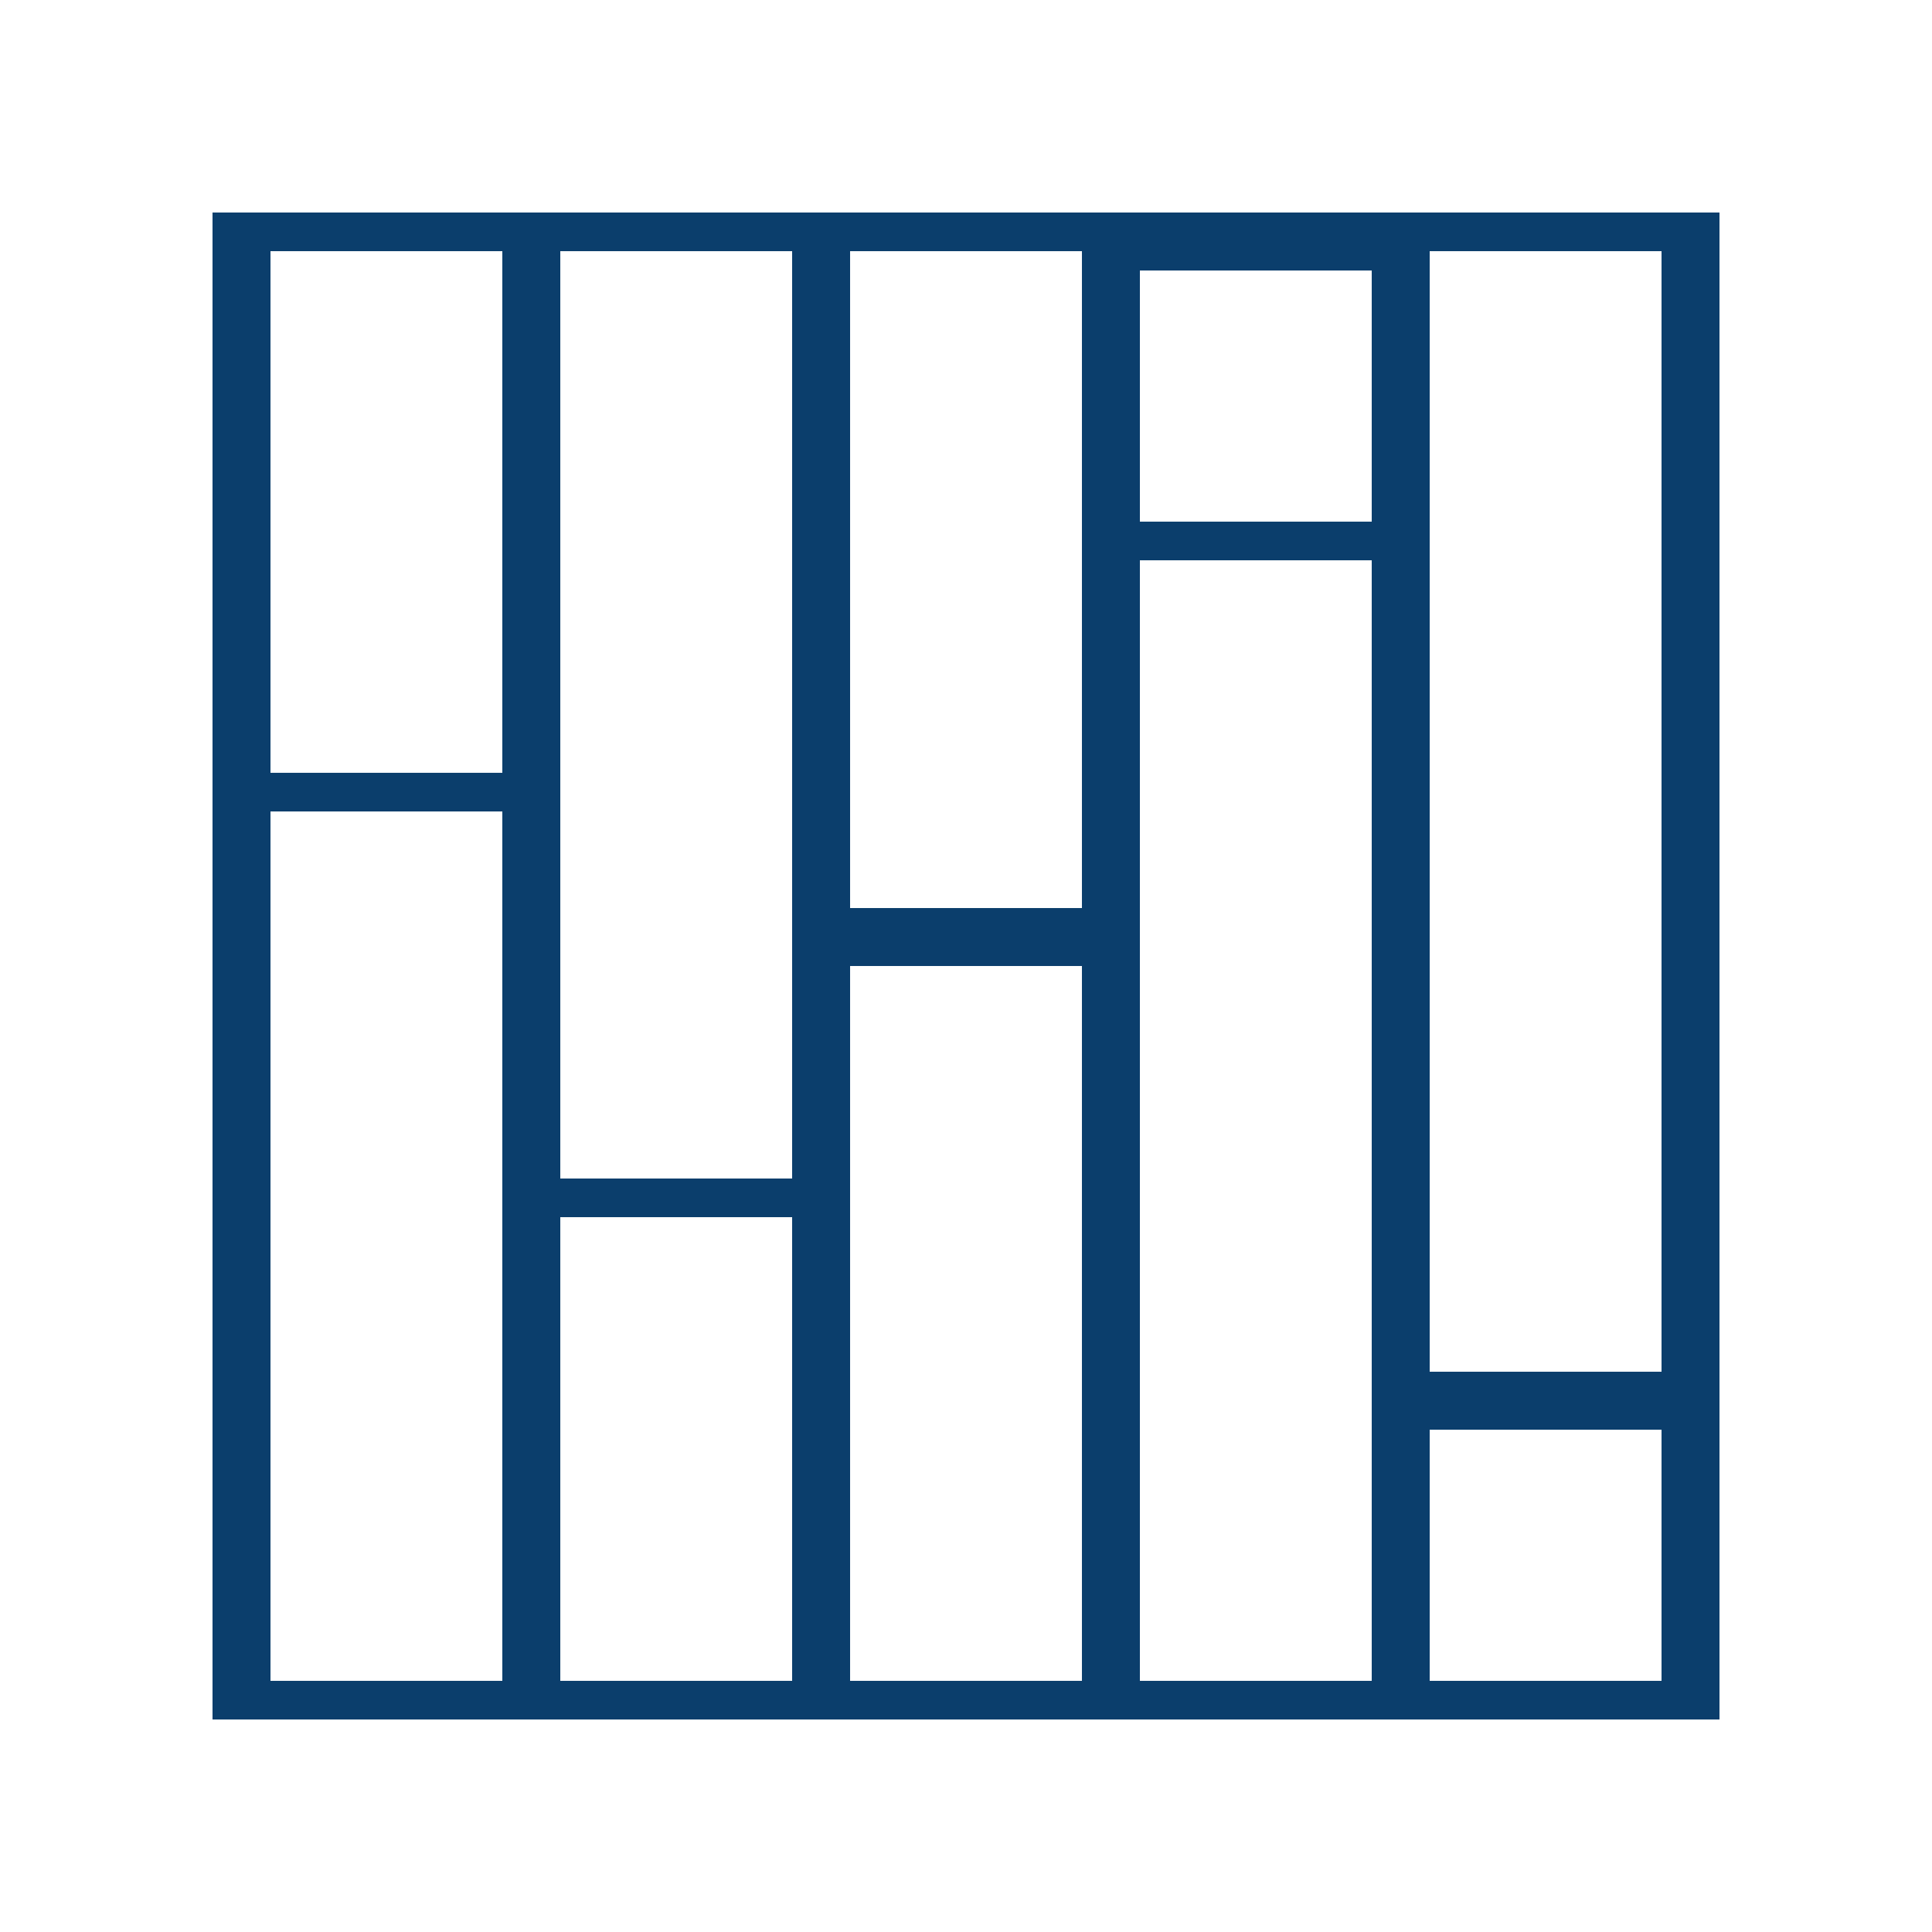 <?xml version="1.0" encoding="UTF-8"?>
<!DOCTYPE svg PUBLIC "-//W3C//DTD SVG 1.1//EN" "http://www.w3.org/Graphics/SVG/1.1/DTD/svg11.dtd">
<!-- Creator: CorelDRAW -->
<svg xmlns="http://www.w3.org/2000/svg" xml:space="preserve" width="25mm" height="25mm" version="1.1" style="shape-rendering:geometricPrecision; text-rendering:geometricPrecision; image-rendering:optimizeQuality; fill-rule:evenodd; clip-rule:evenodd"
viewBox="0 0 1888.32 1888.32"
 xmlns:xlink="http://www.w3.org/1999/xlink"
 xmlns:xodm="http://www.corel.com/coreldraw/odm/2003">
 <defs>
  <style type="text/css">
   <![CDATA[
    .fil1 {fill:none}
    .fil0 {fill:#0B3E6C}
   ]]>
  </style>
 </defs>
 <g id="Layer_x0020_1">
  <g id="_2984223147968">
   <path class="fil0" d="M207.72 207.72l0 1472.89 1472.89 0 0 -1472.89 -1472.89 0zm339.9 37.77l226.6 0 0 906.39 -226.6 0 0 -906.39zm-283.25 0l226.6 0 0 509.85 -226.6 0 0 -509.85zm226.6 1397.36l-226.6 0 0 -849.74 226.6 0 0 849.74zm283.25 0l-226.6 0 0 -453.2 226.6 0 0 453.2zm56.65 -1397.36l226.6 0 0 642.03 -226.6 0 0 -642.03zm226.6 1397.36l-226.6 0 0 -698.68 226.6 0 0 698.68zm283.25 0l-226.6 0 0 -1095.23 226.6 0 0 1095.23 0 0zm0 -1132.99l-226.6 0 0 -245.48 226.6 0 0 245.48 0 0zm283.25 1132.99l-226.6 0 0 -245.48 226.6 0 0 245.48 0 0zm0 -302.13l-226.6 0 0 -1095.23 226.6 0 0 1095.23z"/>
   <rect class="fil1" width="1888.32" height="1888.32"/>
  </g>
 </g>
</svg>
